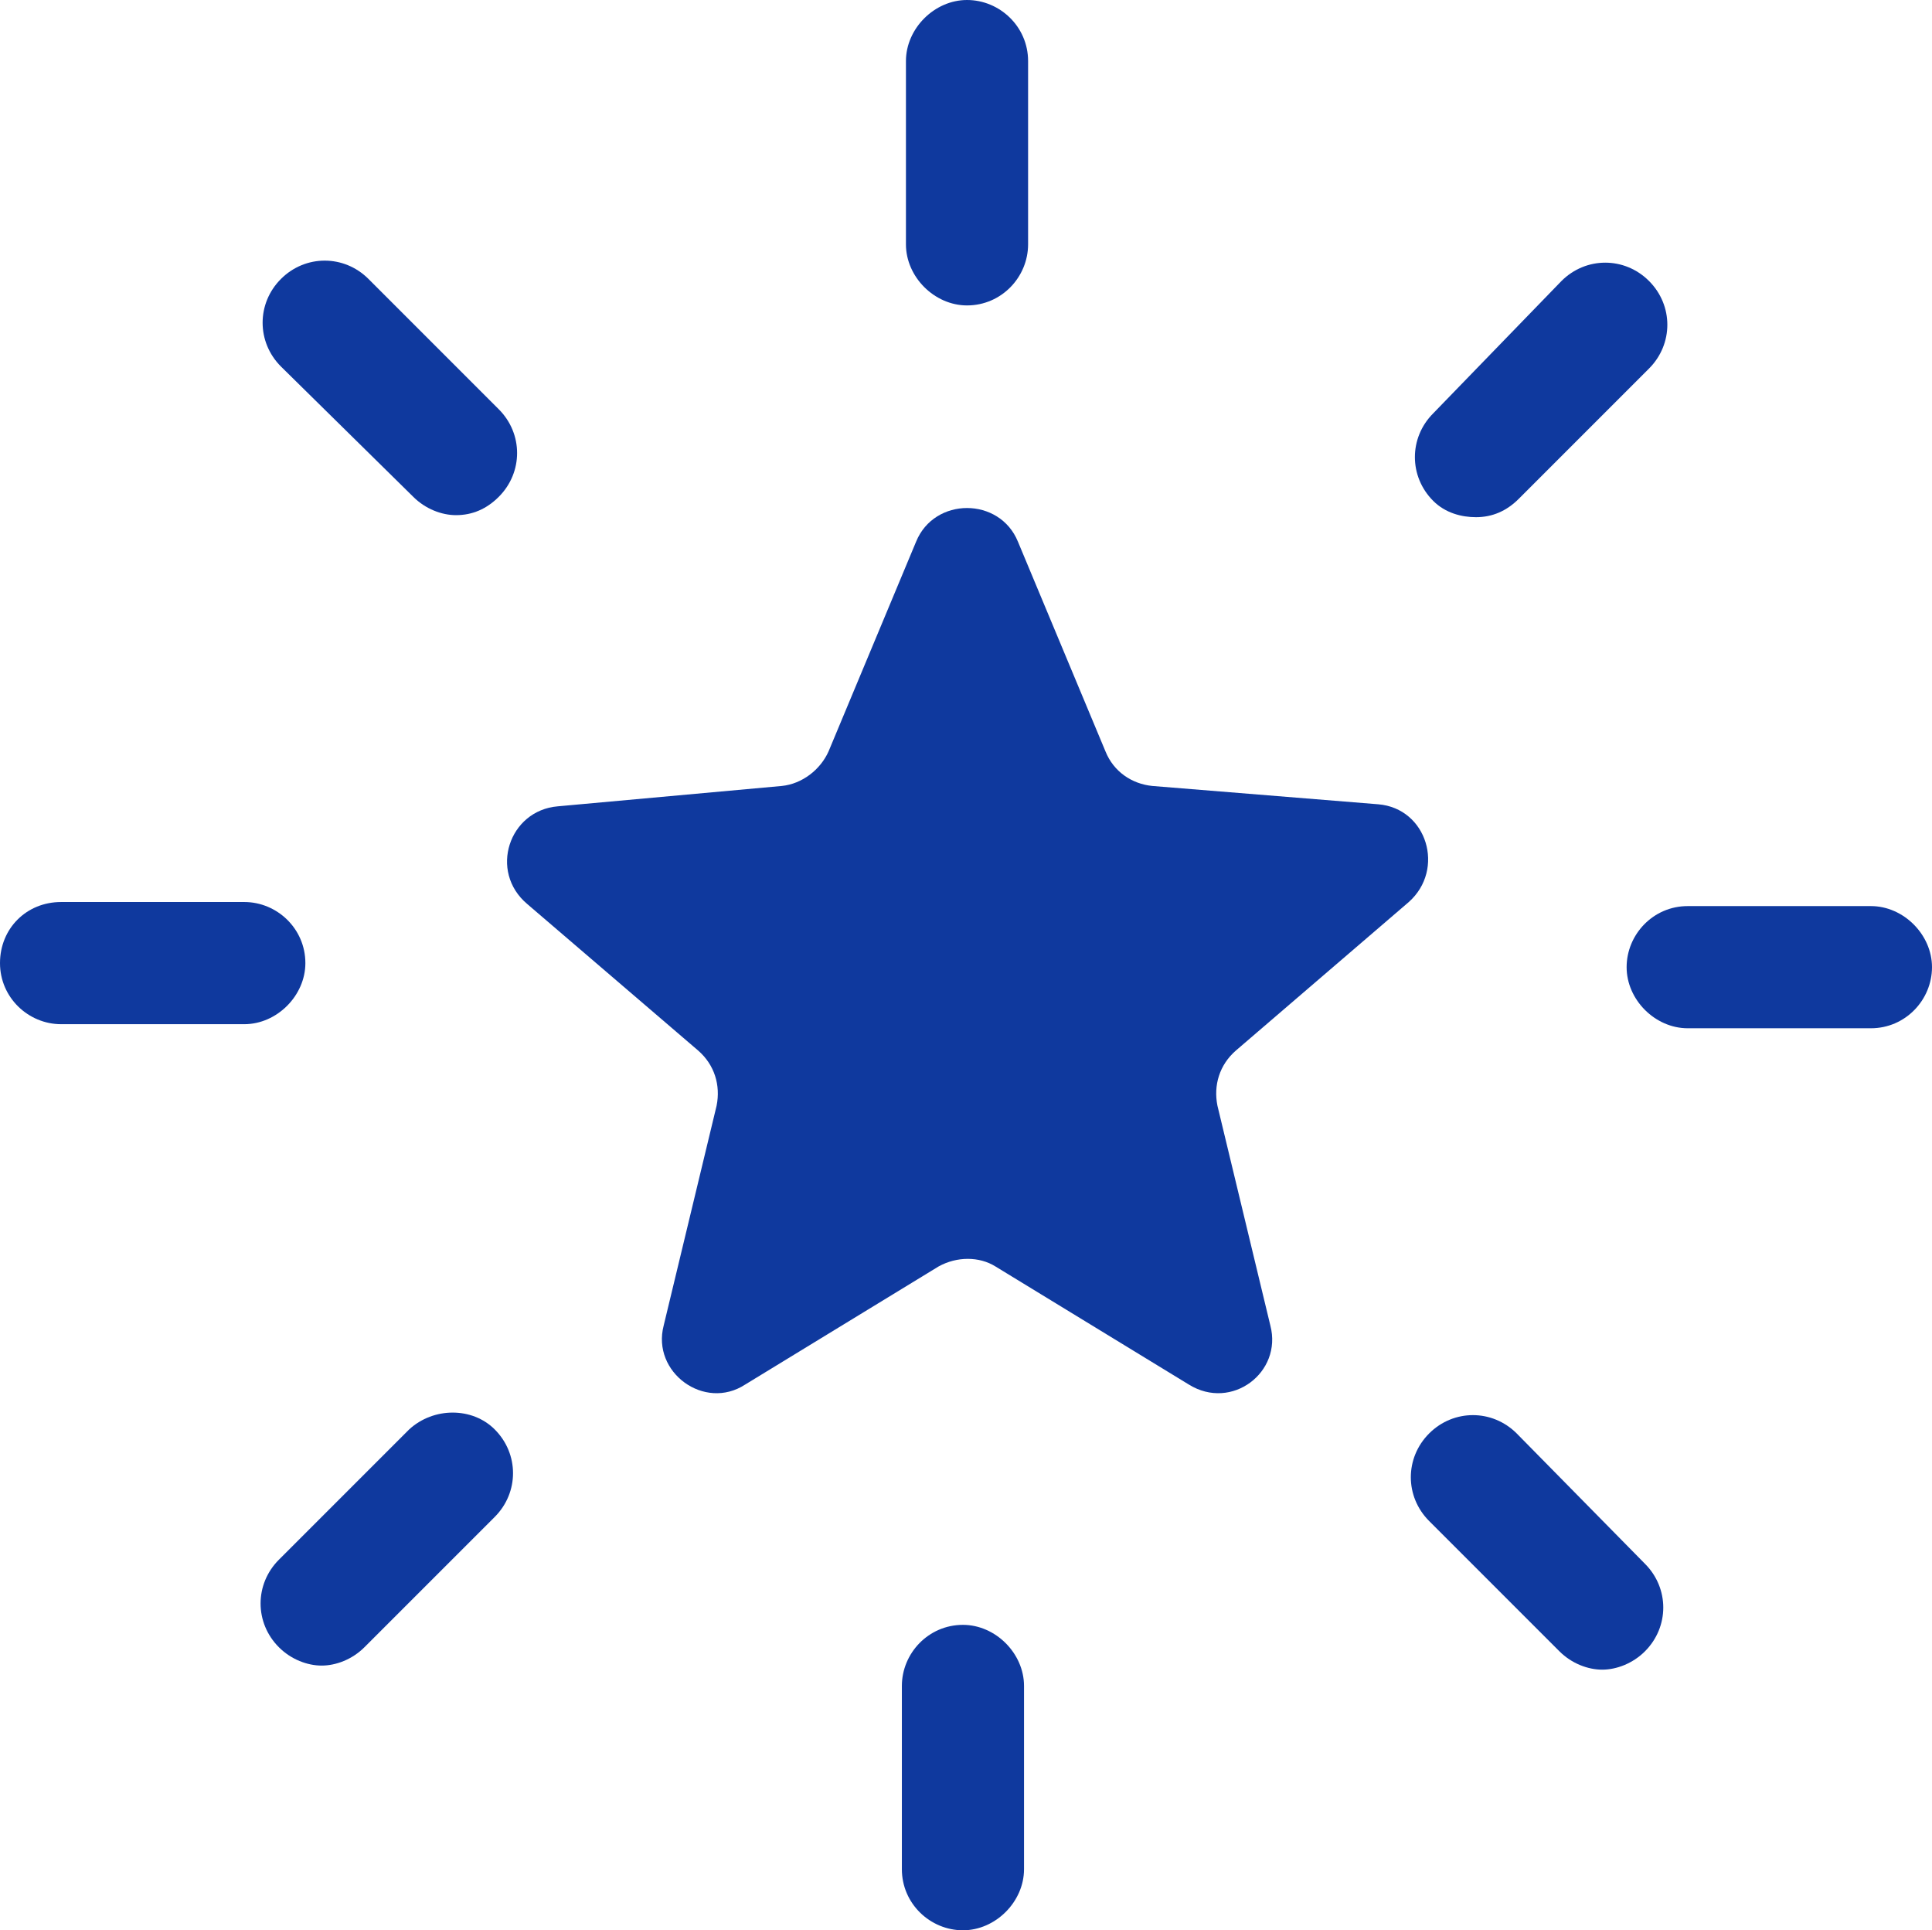 <?xml version="1.0" encoding="utf-8"?>
<!-- Generator: Adobe Illustrator 16.0.0, SVG Export Plug-In . SVG Version: 6.00 Build 0)  -->
<!DOCTYPE svg PUBLIC "-//W3C//DTD SVG 1.1//EN" "http://www.w3.org/Graphics/SVG/1.1/DTD/svg11.dtd">
<svg version="1.1" id="Calque_1" xmlns="http://www.w3.org/2000/svg" xmlns:xlink="http://www.w3.org/1999/xlink" x="0px" y="0px"
	 width="94.9px" height="94.8px" viewBox="0 0 94.9 94.8" enable-background="new 0 0 94.9 94.8" xml:space="preserve">
<g>
	<defs>
		<rect id="SVGID_1_" width="94.9" height="94.8"/>
	</defs>
	<clipPath id="SVGID_2_">
		<use xlink:href="#SVGID_1_"  overflow="visible"/>
	</clipPath>
	<path clip-path="url(#SVGID_2_)" fill="#0F399E" d="M69.2,44.3c1.8-1.6,0.899-4.6-1.5-4.8L56.6,38.6c-1-0.1-1.899-0.7-2.3-1.7
		L50,26.6c-0.9-2.2-4.1-2.2-5,0l-4.3,10.3c-0.4,0.9-1.3,1.6-2.3,1.7l-11,1c-2.4,0.2-3.4,3.2-1.5,4.8l8.4,7.2
		c0.8,0.7,1.1,1.7,0.9,2.7l-2.6,10.8c-0.6,2.3,2,4.2,4,2.9l9.5-5.8c0.9-0.5,2-0.5,2.8,0l9.5,5.8c2.1,1.3,4.6-0.601,4-2.9L59.8,54.3
		c-0.2-1,0.101-2,0.9-2.7L69.2,44.3z"/>
	<path clip-path="url(#SVGID_2_)" fill="#0F399E" d="M47.5,15c1.7,0,3-1.4,3-3V3c0-1.7-1.4-3-3-3c-1.6,0-3,1.4-3,3v9
		C44.5,13.6,45.9,15,47.5,15"/>
	<path clip-path="url(#SVGID_2_)" fill="#0F399E" d="M20.3,24.4c0.6,0.6,1.4,0.9,2.1,0.9c0.8,0,1.5-0.3,2.1-0.9
		c1.2-1.2,1.2-3.1,0-4.3l-6.4-6.4c-1.2-1.2-3.1-1.2-4.3,0c-1.2,1.2-1.2,3.1,0,4.3L20.3,24.4z"/>
	<path clip-path="url(#SVGID_2_)" fill="#0F399E" d="M15,47.3c0-1.7-1.4-3-3-3H3c-1.7,0-3,1.3-3,3s1.4,3,3,3h9
		C13.6,50.3,15,48.899,15,47.3"/>
	<path clip-path="url(#SVGID_2_)" fill="#0F399E" d="M20.1,70.2L13.7,76.6c-1.2,1.2-1.2,3.101,0,4.3c0.6,0.601,1.4,0.9,2.1,0.9
		c0.7,0,1.5-0.3,2.1-0.9l6.4-6.399c1.2-1.2,1.2-3.101,0-4.3C23.2,69.1,21.3,69.1,20.1,70.2"/>
	<path clip-path="url(#SVGID_2_)" fill="#0F399E" d="M47.3,79.8c-1.7,0-3,1.4-3,3v9c0,1.7,1.4,3,3,3c1.601,0,3-1.4,3-3v-9
		C50.3,81.2,48.9,79.8,47.3,79.8"/>
	<path clip-path="url(#SVGID_2_)" fill="#0F399E" d="M74.5,70.399c-1.2-1.199-3.1-1.199-4.3,0C69,71.6,69,73.5,70.2,74.7L76.6,81.1
		C77.2,81.7,78,82,78.7,82s1.5-0.3,2.1-0.9c1.2-1.2,1.2-3.1,0-4.3L74.5,70.399z"/>
	<path clip-path="url(#SVGID_2_)" fill="#0F399E" d="M91.9,44.5h-9c-1.7,0-3,1.4-3,3c0,1.6,1.399,3,3,3h9c1.699,0,3-1.4,3-3
		C94.9,45.9,93.5,44.5,91.9,44.5"/>
	<path clip-path="url(#SVGID_2_)" fill="#0F399E" d="M72.5,25.4c0.8,0,1.5-0.3,2.1-0.9l6.4-6.4c1.2-1.2,1.2-3.1,0-4.3
		s-3.1-1.2-4.3,0l-6.3,6.5c-1.2,1.2-1.2,3.1,0,4.3C71,25.2,71.8,25.4,72.5,25.4"/>
</g>
</svg>
